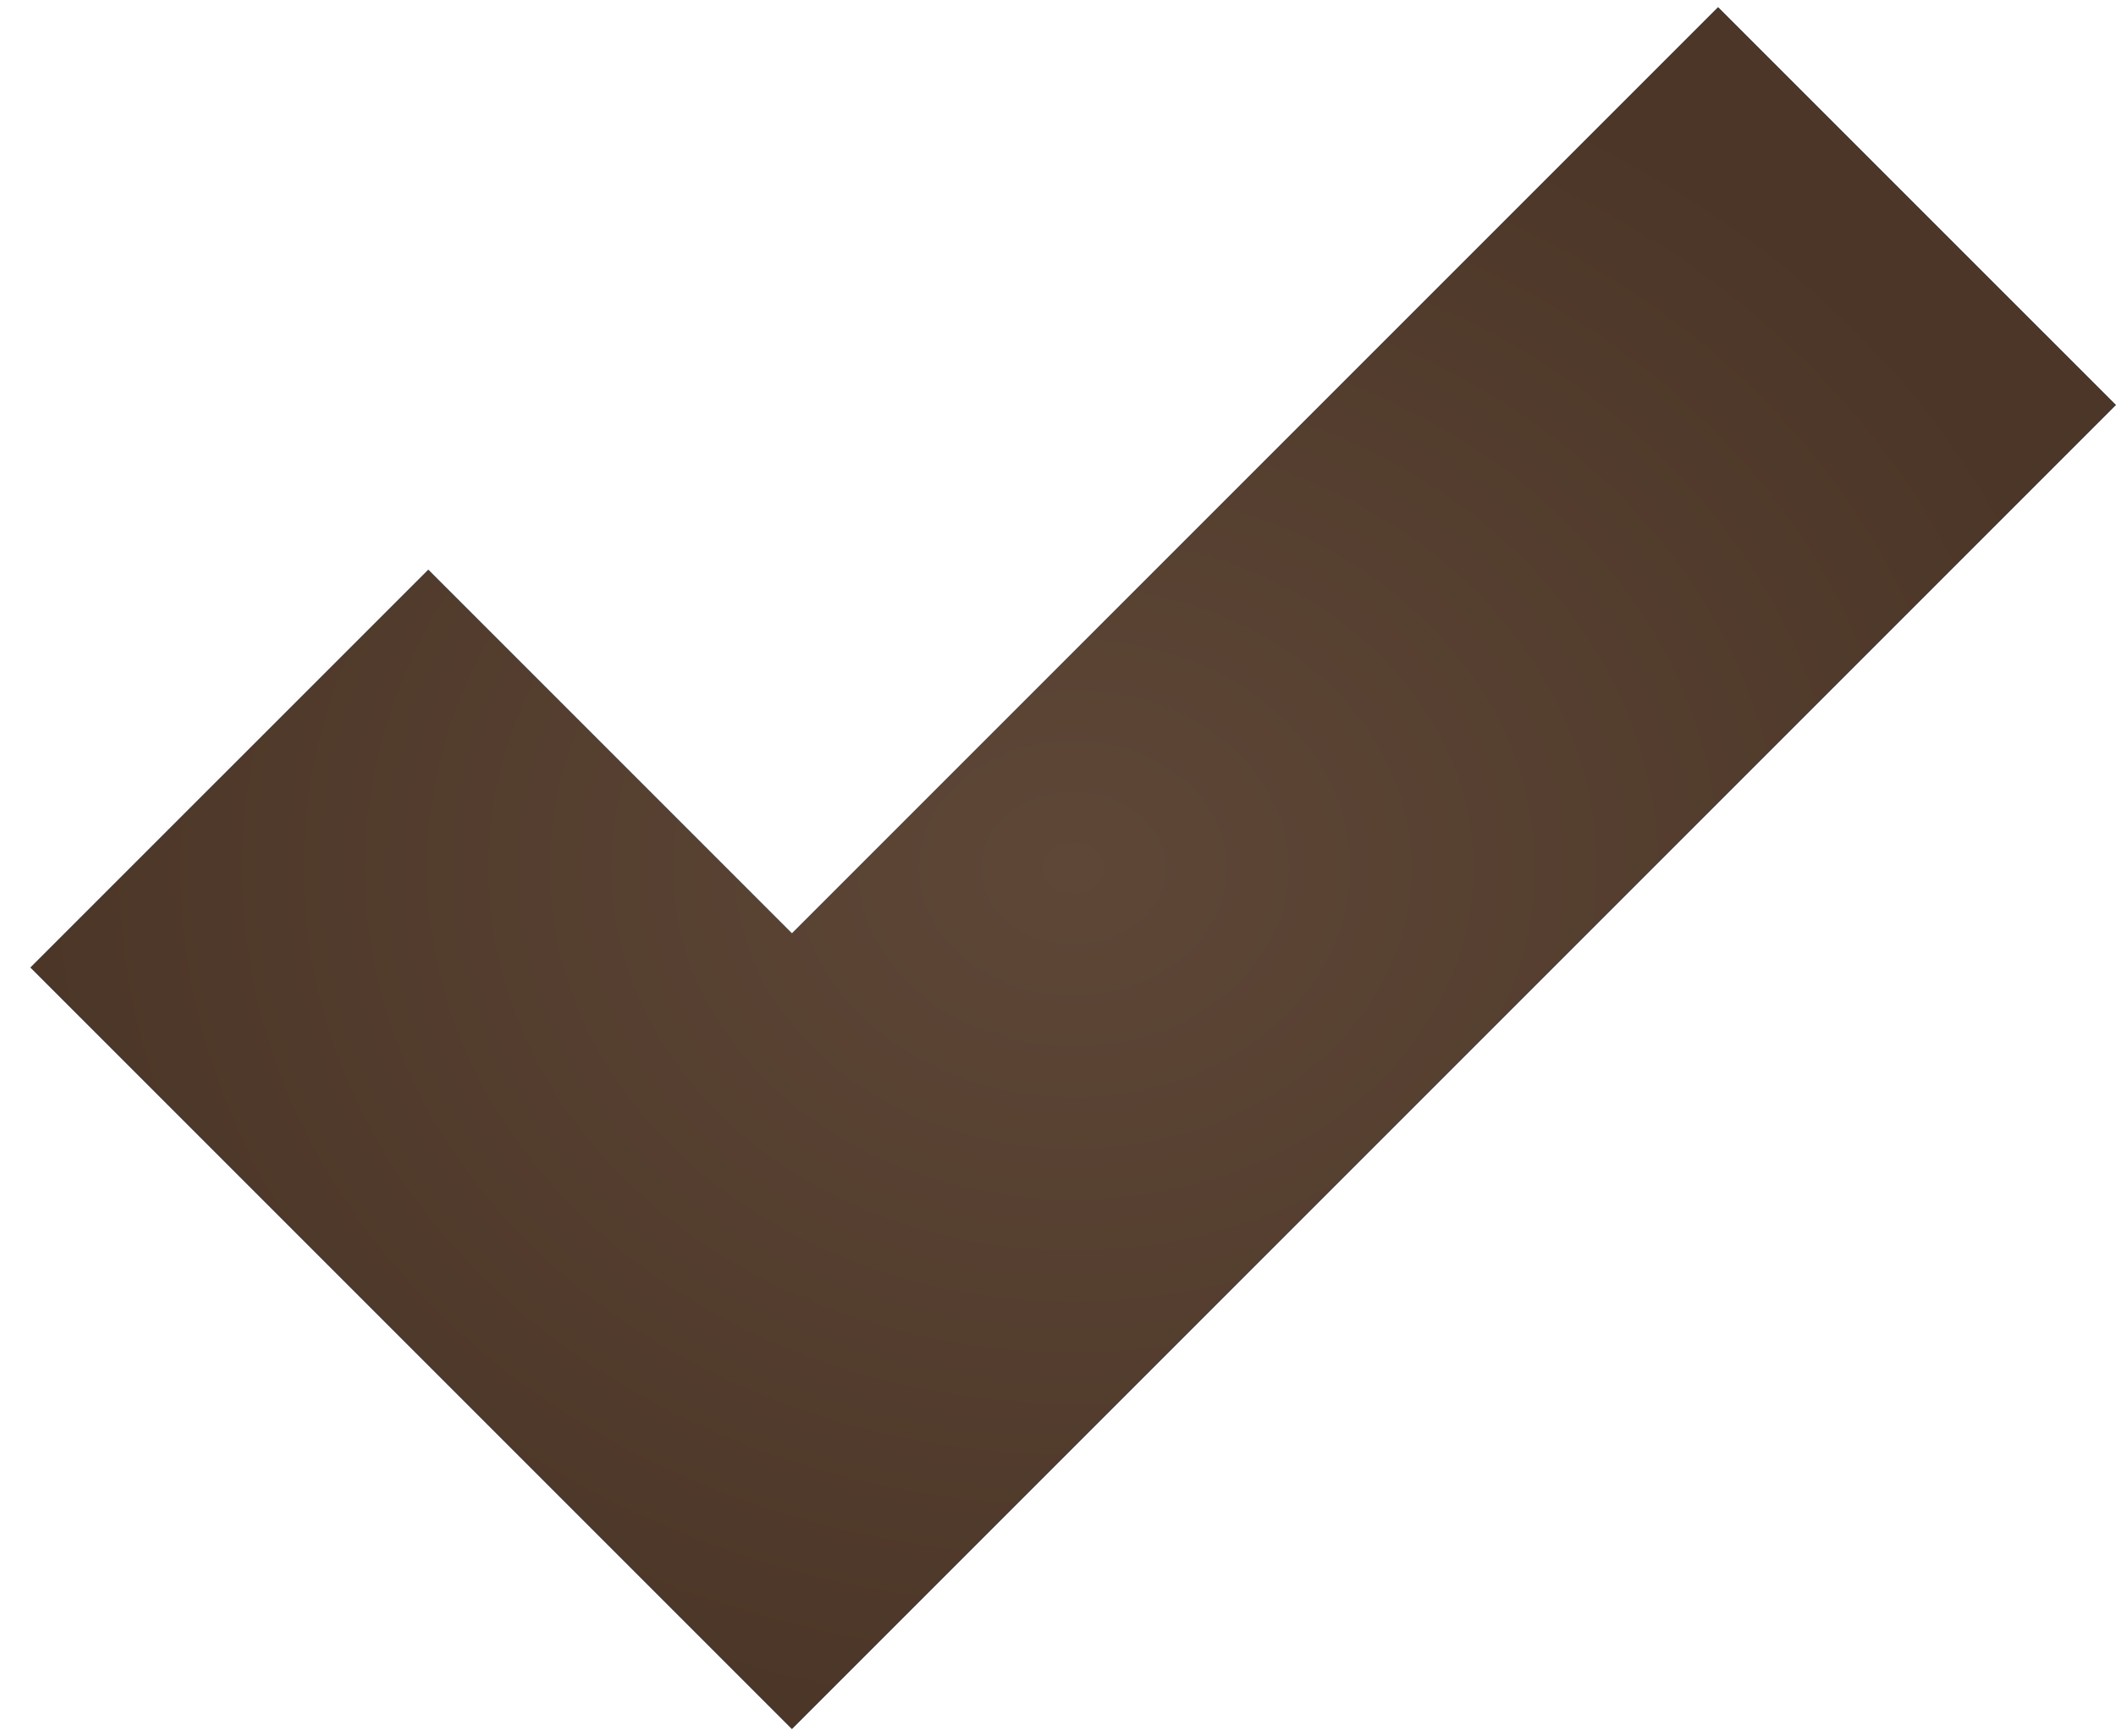 <svg width="39" height="32" viewBox="0 0 39 32" fill="none" xmlns="http://www.w3.org/2000/svg">
<path d="M38.998 7.464L14.596 31.866L0.562 17.832L7.894 10.501L14.596 17.203L31.666 0.133L38.998 7.464Z" fill="url(#paint0_linear_612_551)"/>
<path d="M38.998 7.464L14.596 31.866L0.562 17.832L7.894 10.501L14.596 17.203L31.666 0.133L38.998 7.464Z" fill="url(#paint1_radial_612_551)"/>
<defs>
<linearGradient id="paint0_linear_612_551" x1="38.998" y1="15.999" x2="0.562" y2="15.999" gradientUnits="userSpaceOnUse">
<stop stop-color="#367FDE"/>
<stop offset="1" stop-color="#2C6EC9"/>
</linearGradient>
<radialGradient id="paint1_radial_612_551" cx="0" cy="0" r="1" gradientUnits="userSpaceOnUse" gradientTransform="translate(19.78 15.999) rotate(90) scale(15.867 19.218)">
<stop stop-color="#5E4737"/>
<stop offset="1" stop-color="#4C3627"/>
</radialGradient>
</defs>
</svg>
